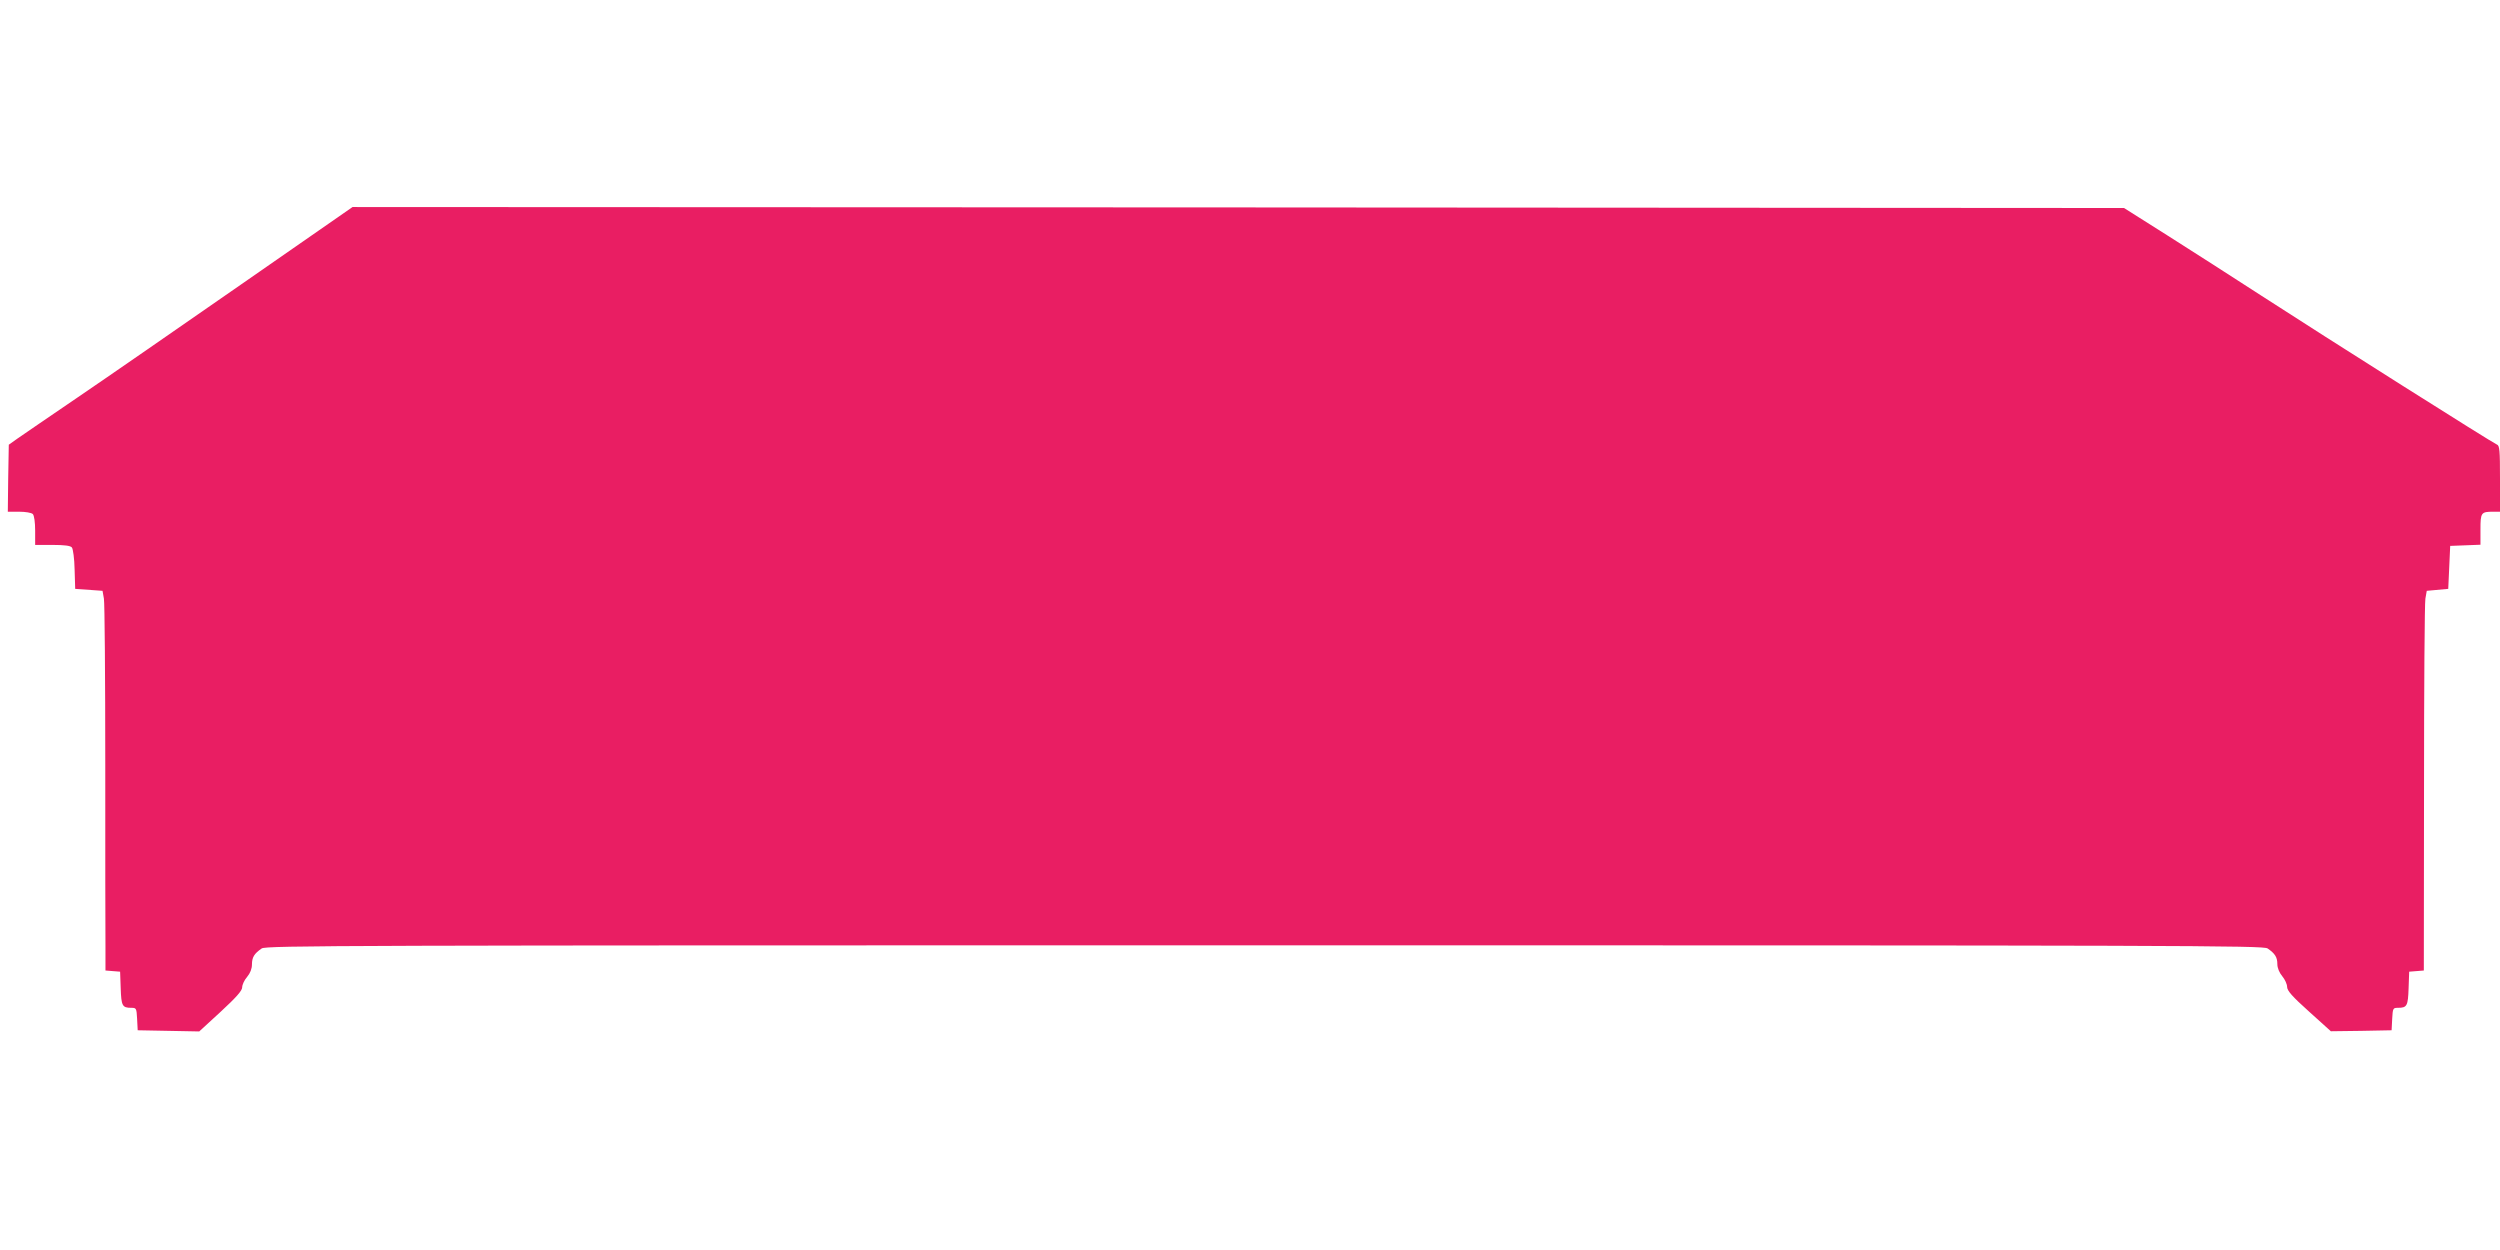 <?xml version="1.0" standalone="no"?>
<!DOCTYPE svg PUBLIC "-//W3C//DTD SVG 20010904//EN"
 "http://www.w3.org/TR/2001/REC-SVG-20010904/DTD/svg10.dtd">
<svg version="1.0" xmlns="http://www.w3.org/2000/svg"
 width="1280pt" height="640pt" viewBox="0 0 1280 640"
 preserveAspectRatio="xMidYMid meet">
<g transform="translate(0,640) scale(0.1,-0.1)"
fill="#e91e63" stroke="none">
<path d="M1235 4944 c-314 -218 -689 -478 -835 -577 -146 -99 -285 -195 -310
-212 l-45 -32 -3 -171 -2 -172 58 0 c32 0 63 -5 70 -12 7 -7 12 -42 12 -85 l0
-73 89 0 c61 0 92 -4 99 -13 6 -7 13 -58 14 -113 l3 -99 70 -5 70 -5 7 -40 c4
-22 7 -404 7 -850 0 -445 0 -865 1 -932 l0 -122 37 -3 38 -3 3 -85 c3 -90 8
-100 54 -100 26 0 27 -2 30 -57 l3 -58 158 -3 157 -3 110 101 c80 74 110 108
110 125 0 13 11 37 25 53 16 19 25 42 25 64 0 37 12 56 50 82 23 15 407 16
5135 16 4728 0 5112 -1 5135 -16 38 -26 50 -45 50 -80 0 -20 10 -44 25 -62 14
-17 25 -41 25 -55 0 -19 26 -49 112 -126 l112 -101 156 2 155 3 3 58 c3 55 4
57 30 57 46 0 51 10 54 100 l3 85 38 3 37 3 1 932 c0 513 3 950 7 972 l7 40
55 5 55 5 5 110 5 110 78 3 77 3 0 78 c0 87 3 91 66 91 l34 0 0 169 c0 146 -2
170 -16 175 -21 8 -866 542 -1204 761 -146 95 -364 234 -485 311 l-220 139
-4535 3 -4535 2 -570 -396z"/>
</g>
</svg>
